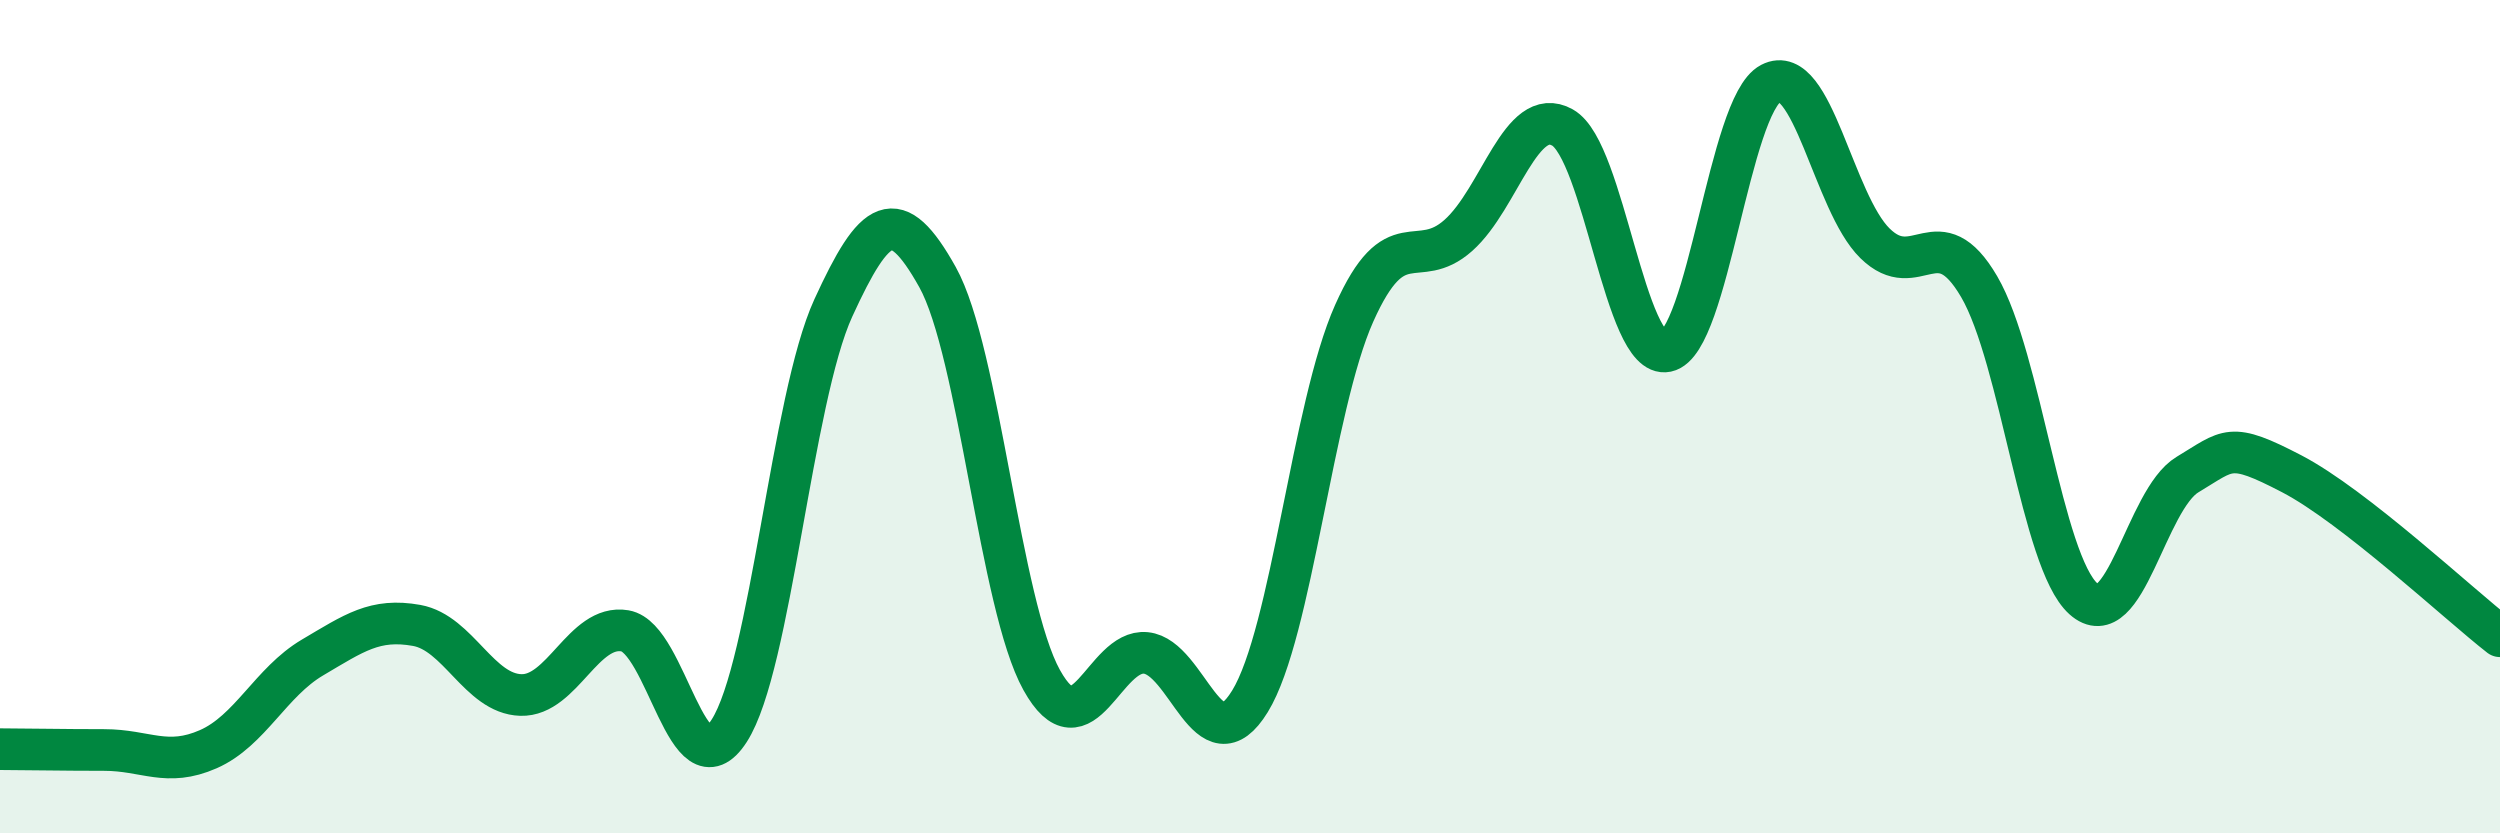 
    <svg width="60" height="20" viewBox="0 0 60 20" xmlns="http://www.w3.org/2000/svg">
      <path
        d="M 0,17.98 C 0.5,17.98 1.5,18 2.5,18 C 3.5,18 4,18.42 5,17.98 C 6,17.54 6.5,16.37 7.5,15.78 C 8.5,15.19 9,14.83 10,15.01 C 11,15.19 11.5,16.65 12.5,16.68 C 13.5,16.71 14,14.97 15,15.14 C 16,15.31 16.5,19.09 17.5,17.54 C 18.5,15.99 19,9.57 20,7.39 C 21,5.21 21.5,4.86 22.5,6.65 C 23.5,8.44 24,14.52 25,16.32 C 26,18.12 26.5,15.57 27.5,15.67 C 28.5,15.77 29,18.46 30,16.83 C 31,15.2 31.5,9.76 32.5,7.52 C 33.5,5.28 34,6.54 35,5.65 C 36,4.76 36.5,2.5 37.5,3.06 C 38.5,3.62 39,8.64 40,8.43 C 41,8.22 41.5,2.52 42.5,2 C 43.5,1.48 44,4.86 45,5.84 C 46,6.82 46.5,5.17 47.5,6.88 C 48.5,8.59 49,13.47 50,14.37 C 51,15.27 51.5,11.99 52.5,11.39 C 53.5,10.79 53.5,10.59 55,11.37 C 56.5,12.15 59,14.49 60,15.27L60 20L0 20Z"
        fill="#008740"
        opacity="0.1"
        stroke-linecap="round"
        stroke-linejoin="round"
      />
      <path
        d="M 0,17.98 C 0.5,17.98 1.5,18 2.5,18 C 3.5,18 4,18.42 5,17.98 C 6,17.54 6.5,16.37 7.5,15.78 C 8.5,15.19 9,14.83 10,15.01 C 11,15.19 11.5,16.65 12.5,16.68 C 13.5,16.71 14,14.97 15,15.14 C 16,15.31 16.5,19.09 17.5,17.54 C 18.5,15.99 19,9.57 20,7.39 C 21,5.21 21.5,4.86 22.5,6.65 C 23.5,8.44 24,14.52 25,16.32 C 26,18.12 26.5,15.57 27.5,15.67 C 28.5,15.77 29,18.46 30,16.83 C 31,15.2 31.5,9.76 32.5,7.52 C 33.5,5.28 34,6.54 35,5.65 C 36,4.76 36.5,2.5 37.5,3.06 C 38.5,3.62 39,8.64 40,8.43 C 41,8.22 41.5,2.52 42.5,2 C 43.5,1.48 44,4.86 45,5.84 C 46,6.82 46.5,5.17 47.5,6.88 C 48.5,8.59 49,13.47 50,14.37 C 51,15.27 51.5,11.99 52.5,11.39 C 53.5,10.79 53.5,10.59 55,11.37 C 56.5,12.15 59,14.49 60,15.27"
        stroke="#008740"
        stroke-width="1"
        fill="none"
        stroke-linecap="round"
        stroke-linejoin="round"
      />
    </svg>
  
